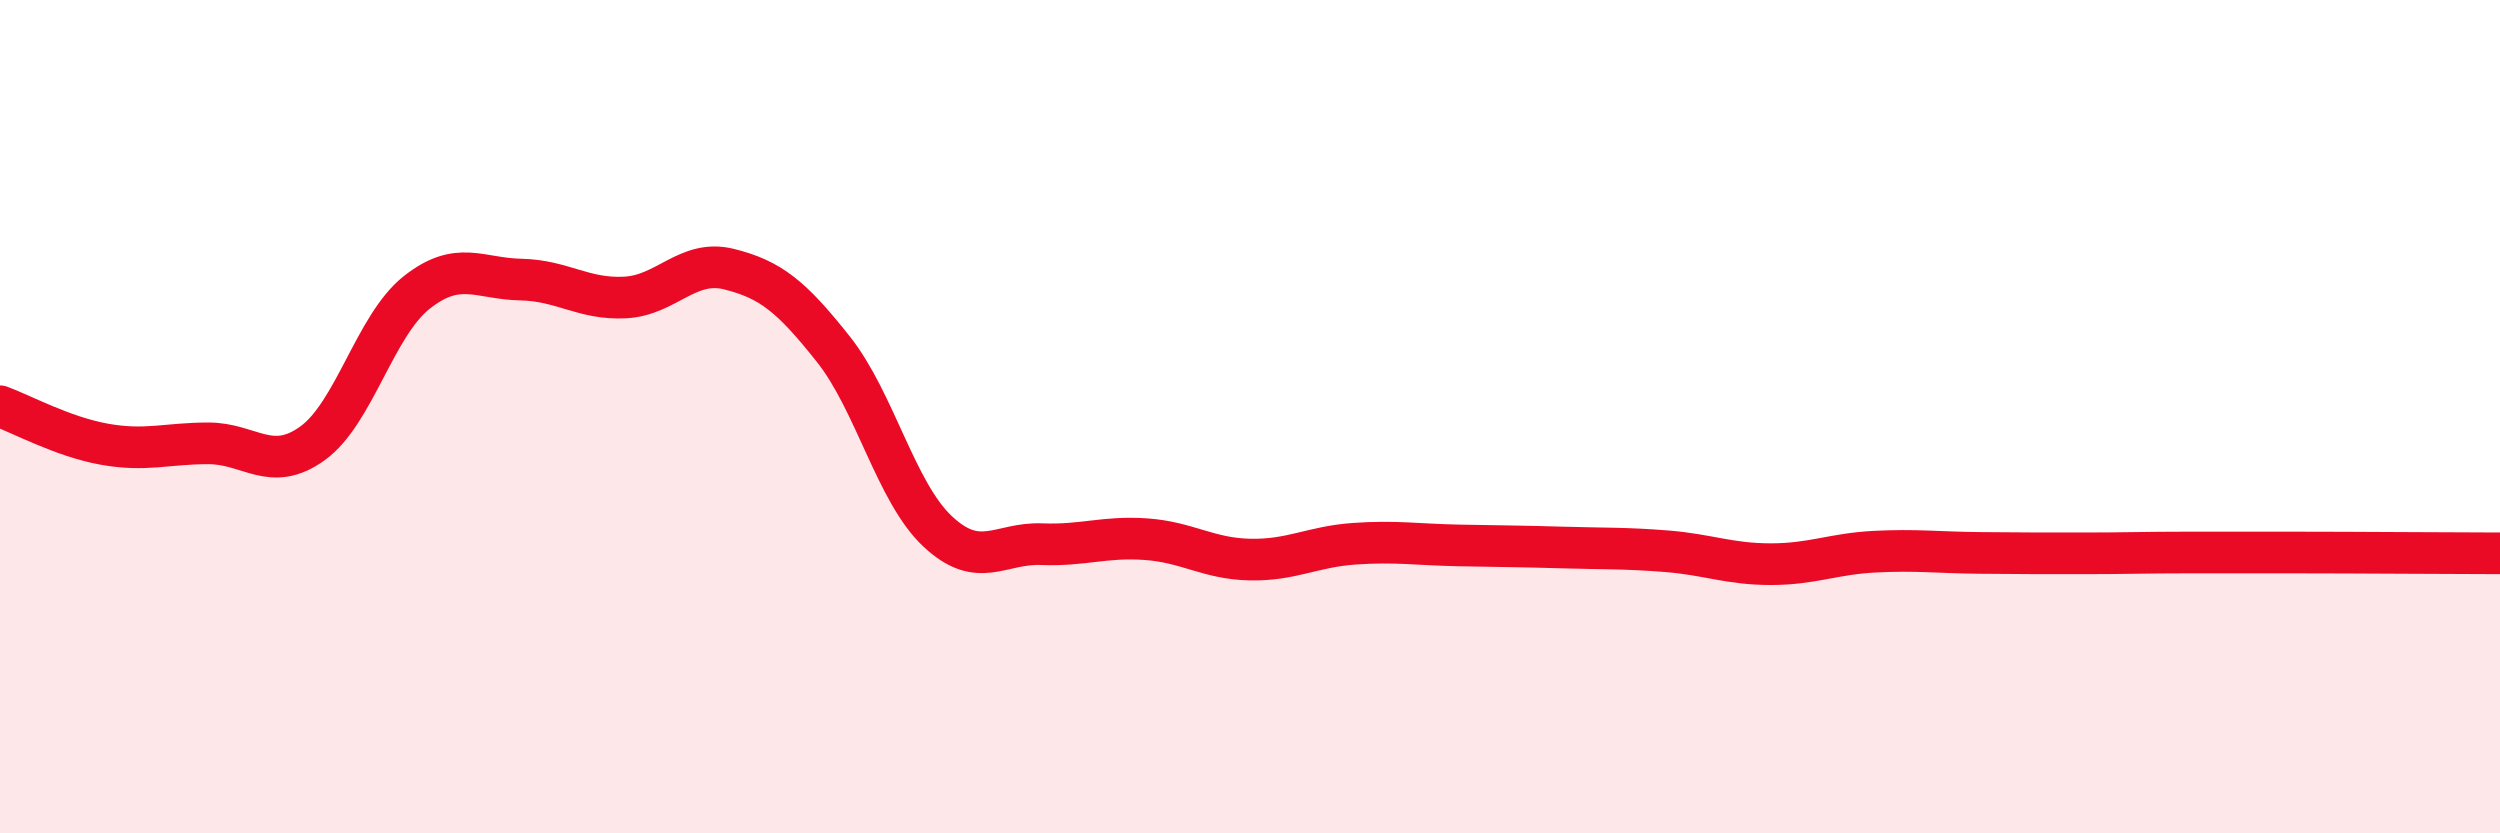 
    <svg width="60" height="20" viewBox="0 0 60 20" xmlns="http://www.w3.org/2000/svg">
      <path
        d="M 0,9.75 C 0.5,9.93 1.5,10.48 2.5,10.66 C 3.5,10.84 4,10.64 5,10.64 C 6,10.64 6.5,11.36 7.5,10.64 C 8.5,9.92 9,7.81 10,7.02 C 11,6.23 11.5,6.69 12.5,6.71 C 13.5,6.73 14,7.19 15,7.14 C 16,7.09 16.5,6.21 17.5,6.46 C 18.5,6.71 19,7.12 20,8.38 C 21,9.64 21.5,11.81 22.5,12.75 C 23.5,13.69 24,13.02 25,13.06 C 26,13.1 26.5,12.87 27.5,12.94 C 28.5,13.01 29,13.41 30,13.43 C 31,13.45 31.5,13.12 32.5,13.05 C 33.5,12.98 34,13.07 35,13.09 C 36,13.11 36.5,13.11 37.5,13.14 C 38.5,13.17 39,13.15 40,13.23 C 41,13.31 41.5,13.54 42.5,13.54 C 43.5,13.54 44,13.29 45,13.24 C 46,13.19 46.5,13.26 47.5,13.27 C 48.5,13.28 49,13.28 50,13.28 C 51,13.28 51.5,13.26 52.5,13.26 C 53.5,13.26 53.5,13.26 55,13.26 C 56.5,13.26 59,13.28 60,13.28L60 20L0 20Z"
        fill="#EB0A25"
        opacity="0.1"
        stroke-linecap="round"
        stroke-linejoin="round"
      />
      <path
        d="M 0,9.75 C 0.5,9.93 1.5,10.48 2.5,10.66 C 3.5,10.84 4,10.64 5,10.64 C 6,10.64 6.5,11.36 7.5,10.64 C 8.5,9.92 9,7.81 10,7.02 C 11,6.23 11.5,6.69 12.5,6.71 C 13.5,6.73 14,7.19 15,7.14 C 16,7.09 16.5,6.21 17.5,6.46 C 18.5,6.71 19,7.12 20,8.38 C 21,9.64 21.5,11.81 22.5,12.75 C 23.5,13.69 24,13.02 25,13.06 C 26,13.1 26.5,12.87 27.5,12.94 C 28.5,13.01 29,13.41 30,13.43 C 31,13.45 31.5,13.12 32.5,13.05 C 33.5,12.98 34,13.07 35,13.09 C 36,13.11 36.5,13.11 37.5,13.14 C 38.5,13.17 39,13.15 40,13.23 C 41,13.31 41.5,13.54 42.5,13.54 C 43.5,13.54 44,13.29 45,13.24 C 46,13.19 46.5,13.26 47.5,13.27 C 48.5,13.28 49,13.28 50,13.28 C 51,13.28 51.5,13.26 52.5,13.26 C 53.5,13.26 53.5,13.26 55,13.26 C 56.5,13.26 59,13.28 60,13.28"
        stroke="#EB0A25"
        stroke-width="1"
        fill="none"
        stroke-linecap="round"
        stroke-linejoin="round"
      />
    </svg>
  